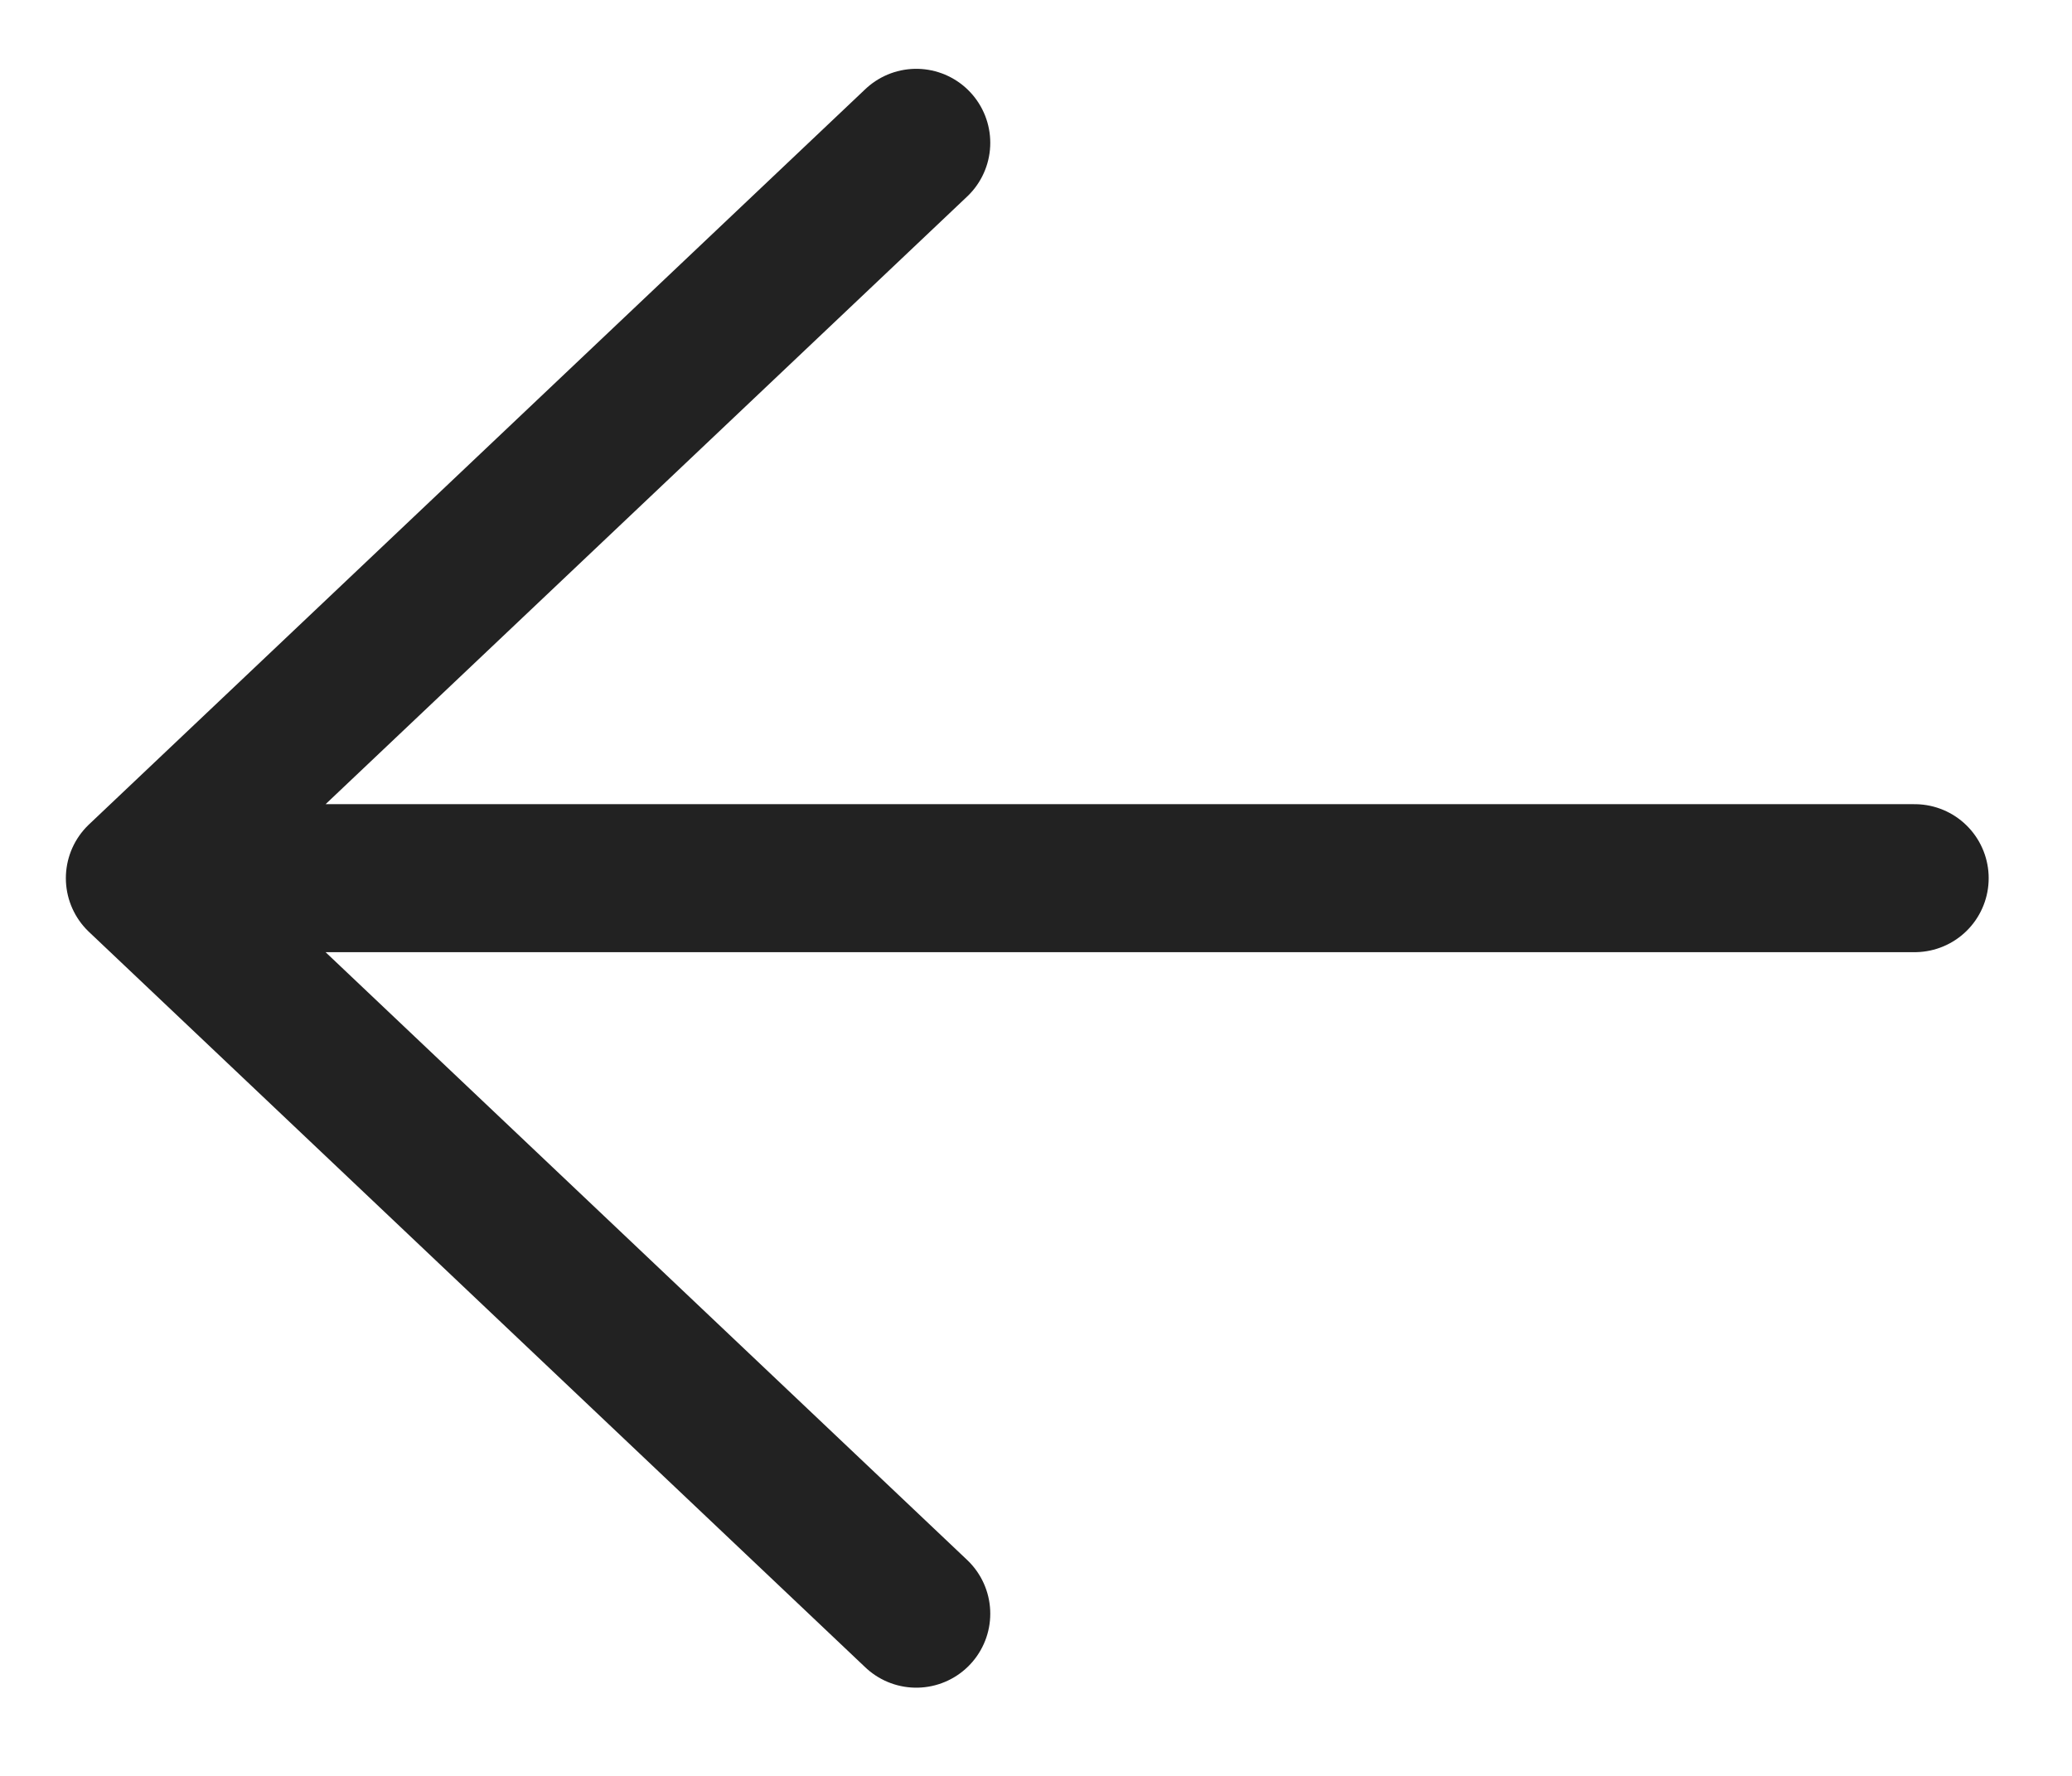<svg width="14" height="12" viewBox="0 0 14 12" fill="none" xmlns="http://www.w3.org/2000/svg">
<path id="Vector" d="M0.945 5.934L12.937 5.934M6.191 0.965L0.945 5.934L6.191 10.904" stroke="#222222" stroke-linecap="round" stroke-linejoin="round"/>
</svg>
